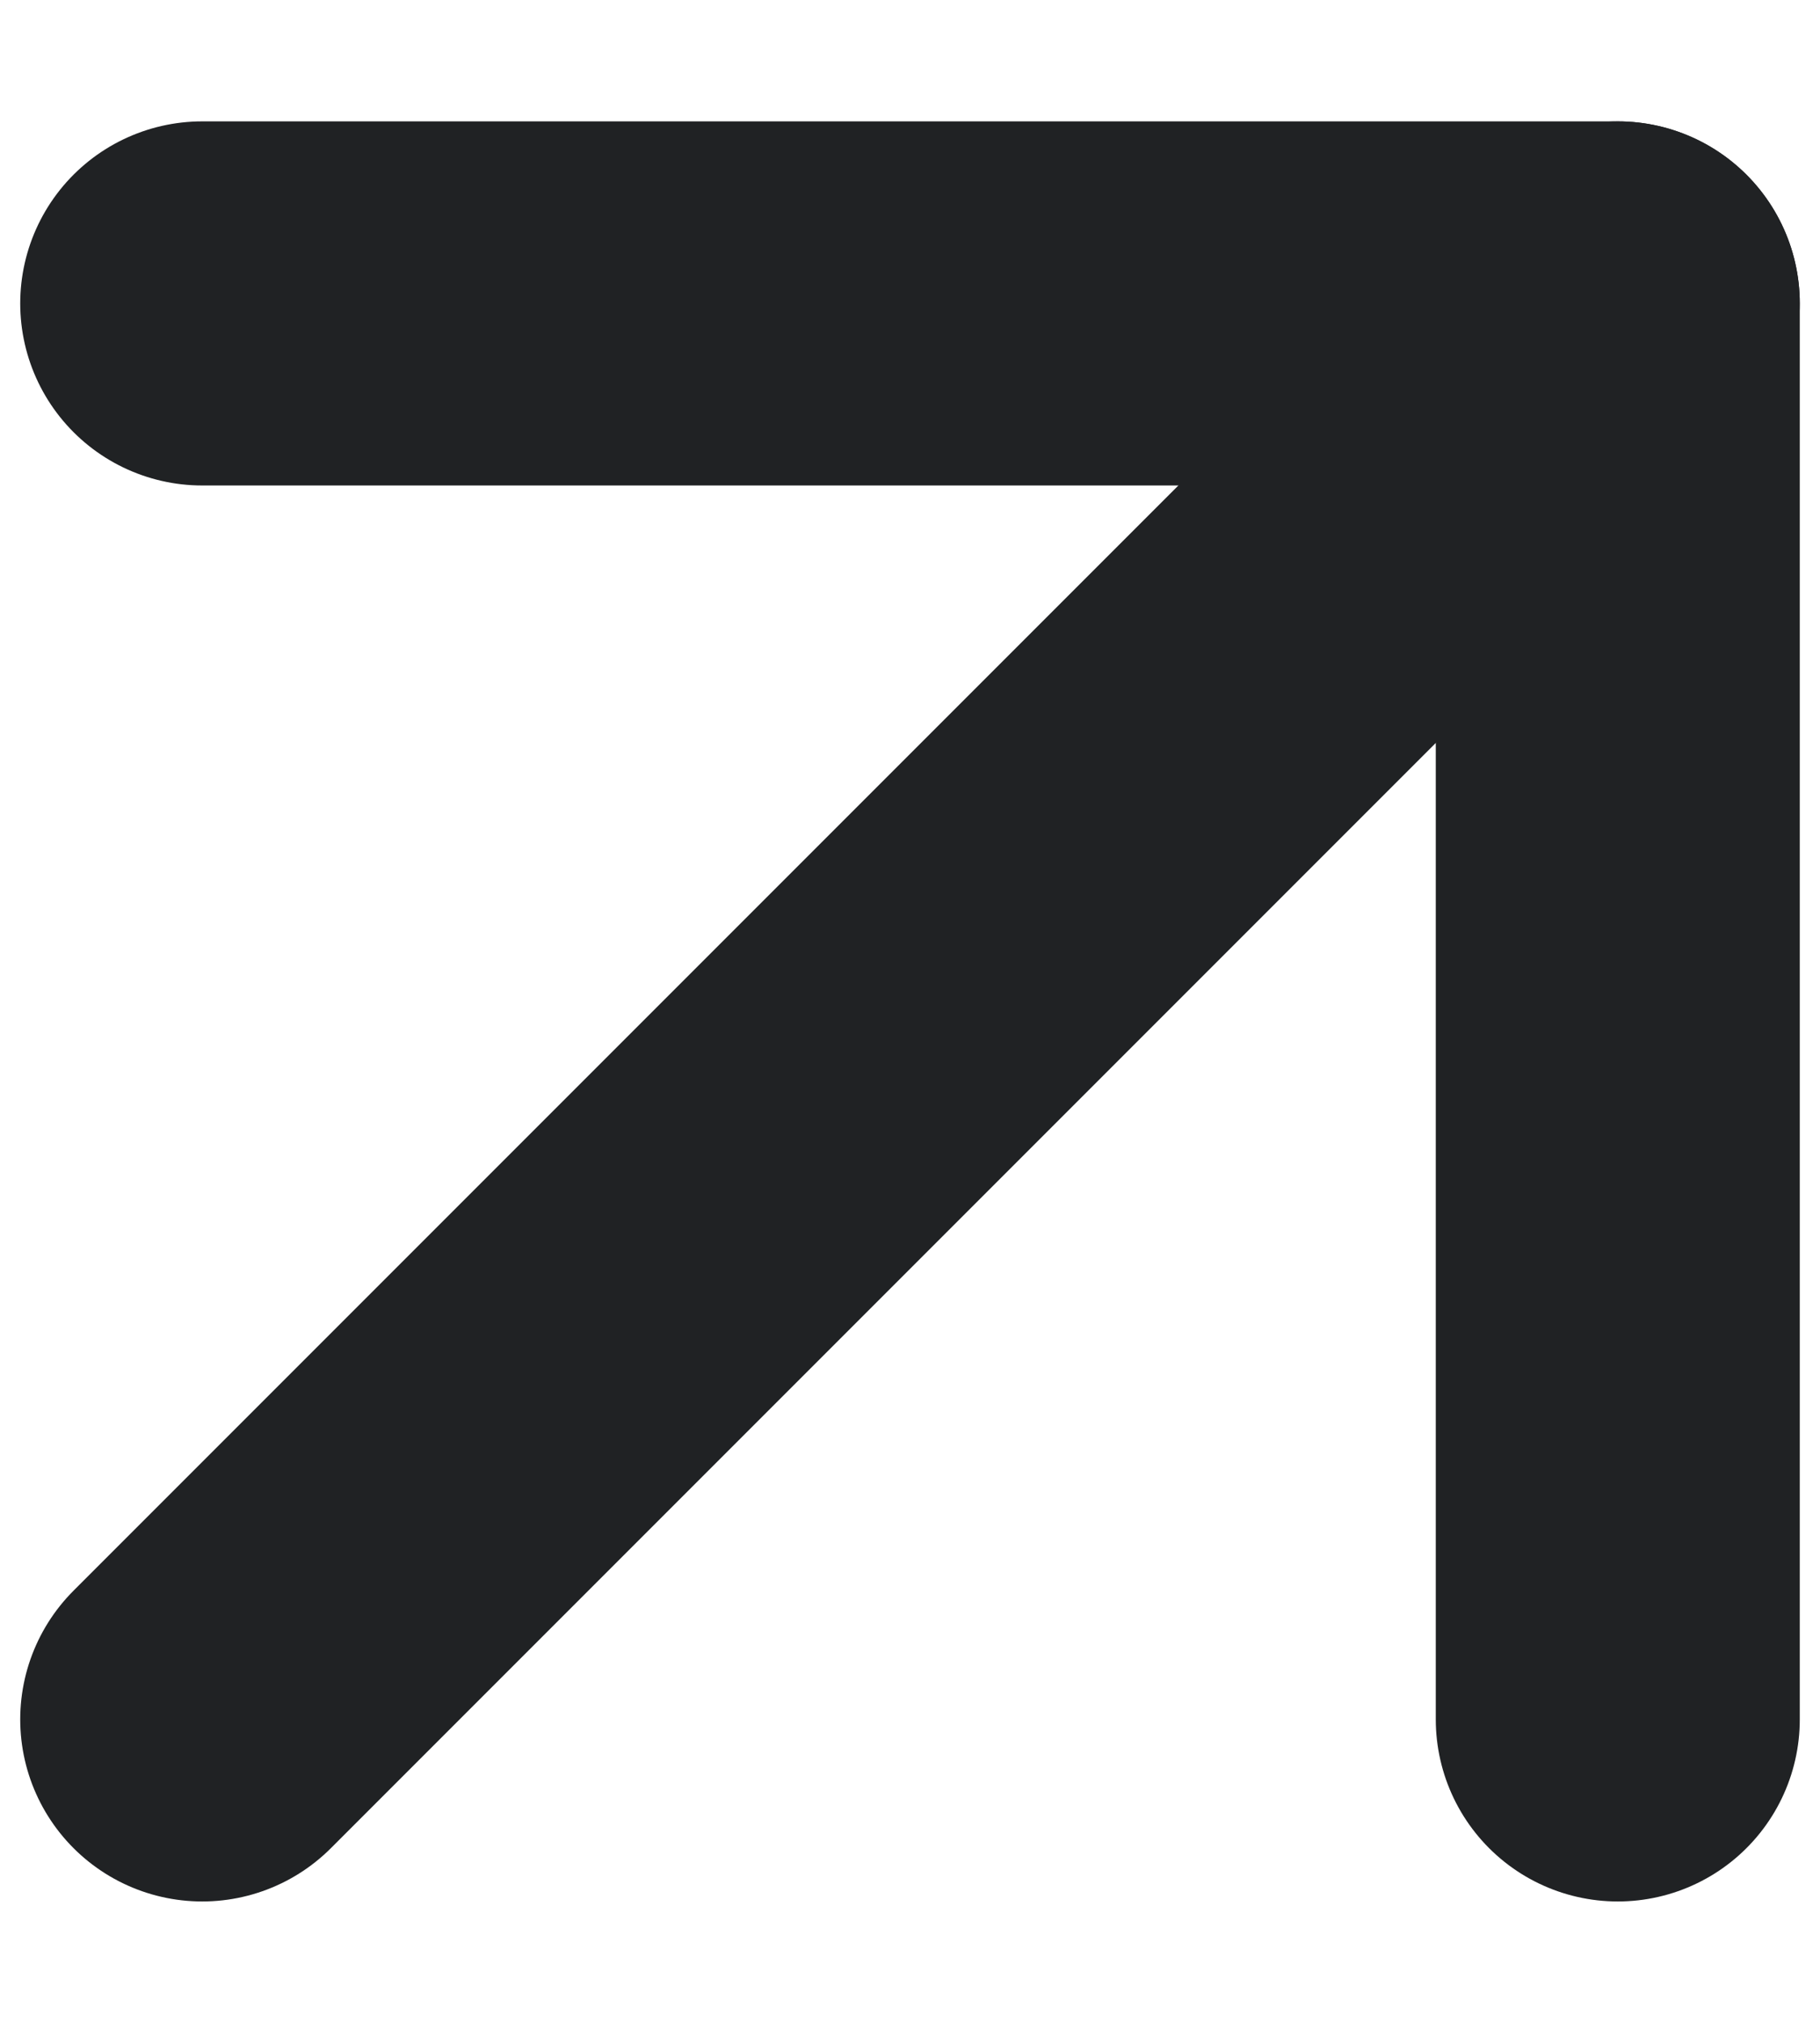 <svg width="9" height="10" viewBox="0 0 9 10" fill="none" xmlns="http://www.w3.org/2000/svg">
<path d="M1 1.5H8V8.5" stroke="#202224" stroke-width="1.8" stroke-linecap="round" stroke-linejoin="round"/>
<path d="M1 8.5L8 1.5" stroke="#202224" stroke-width="1.8" stroke-linecap="round" stroke-linejoin="round"/>
</svg>
